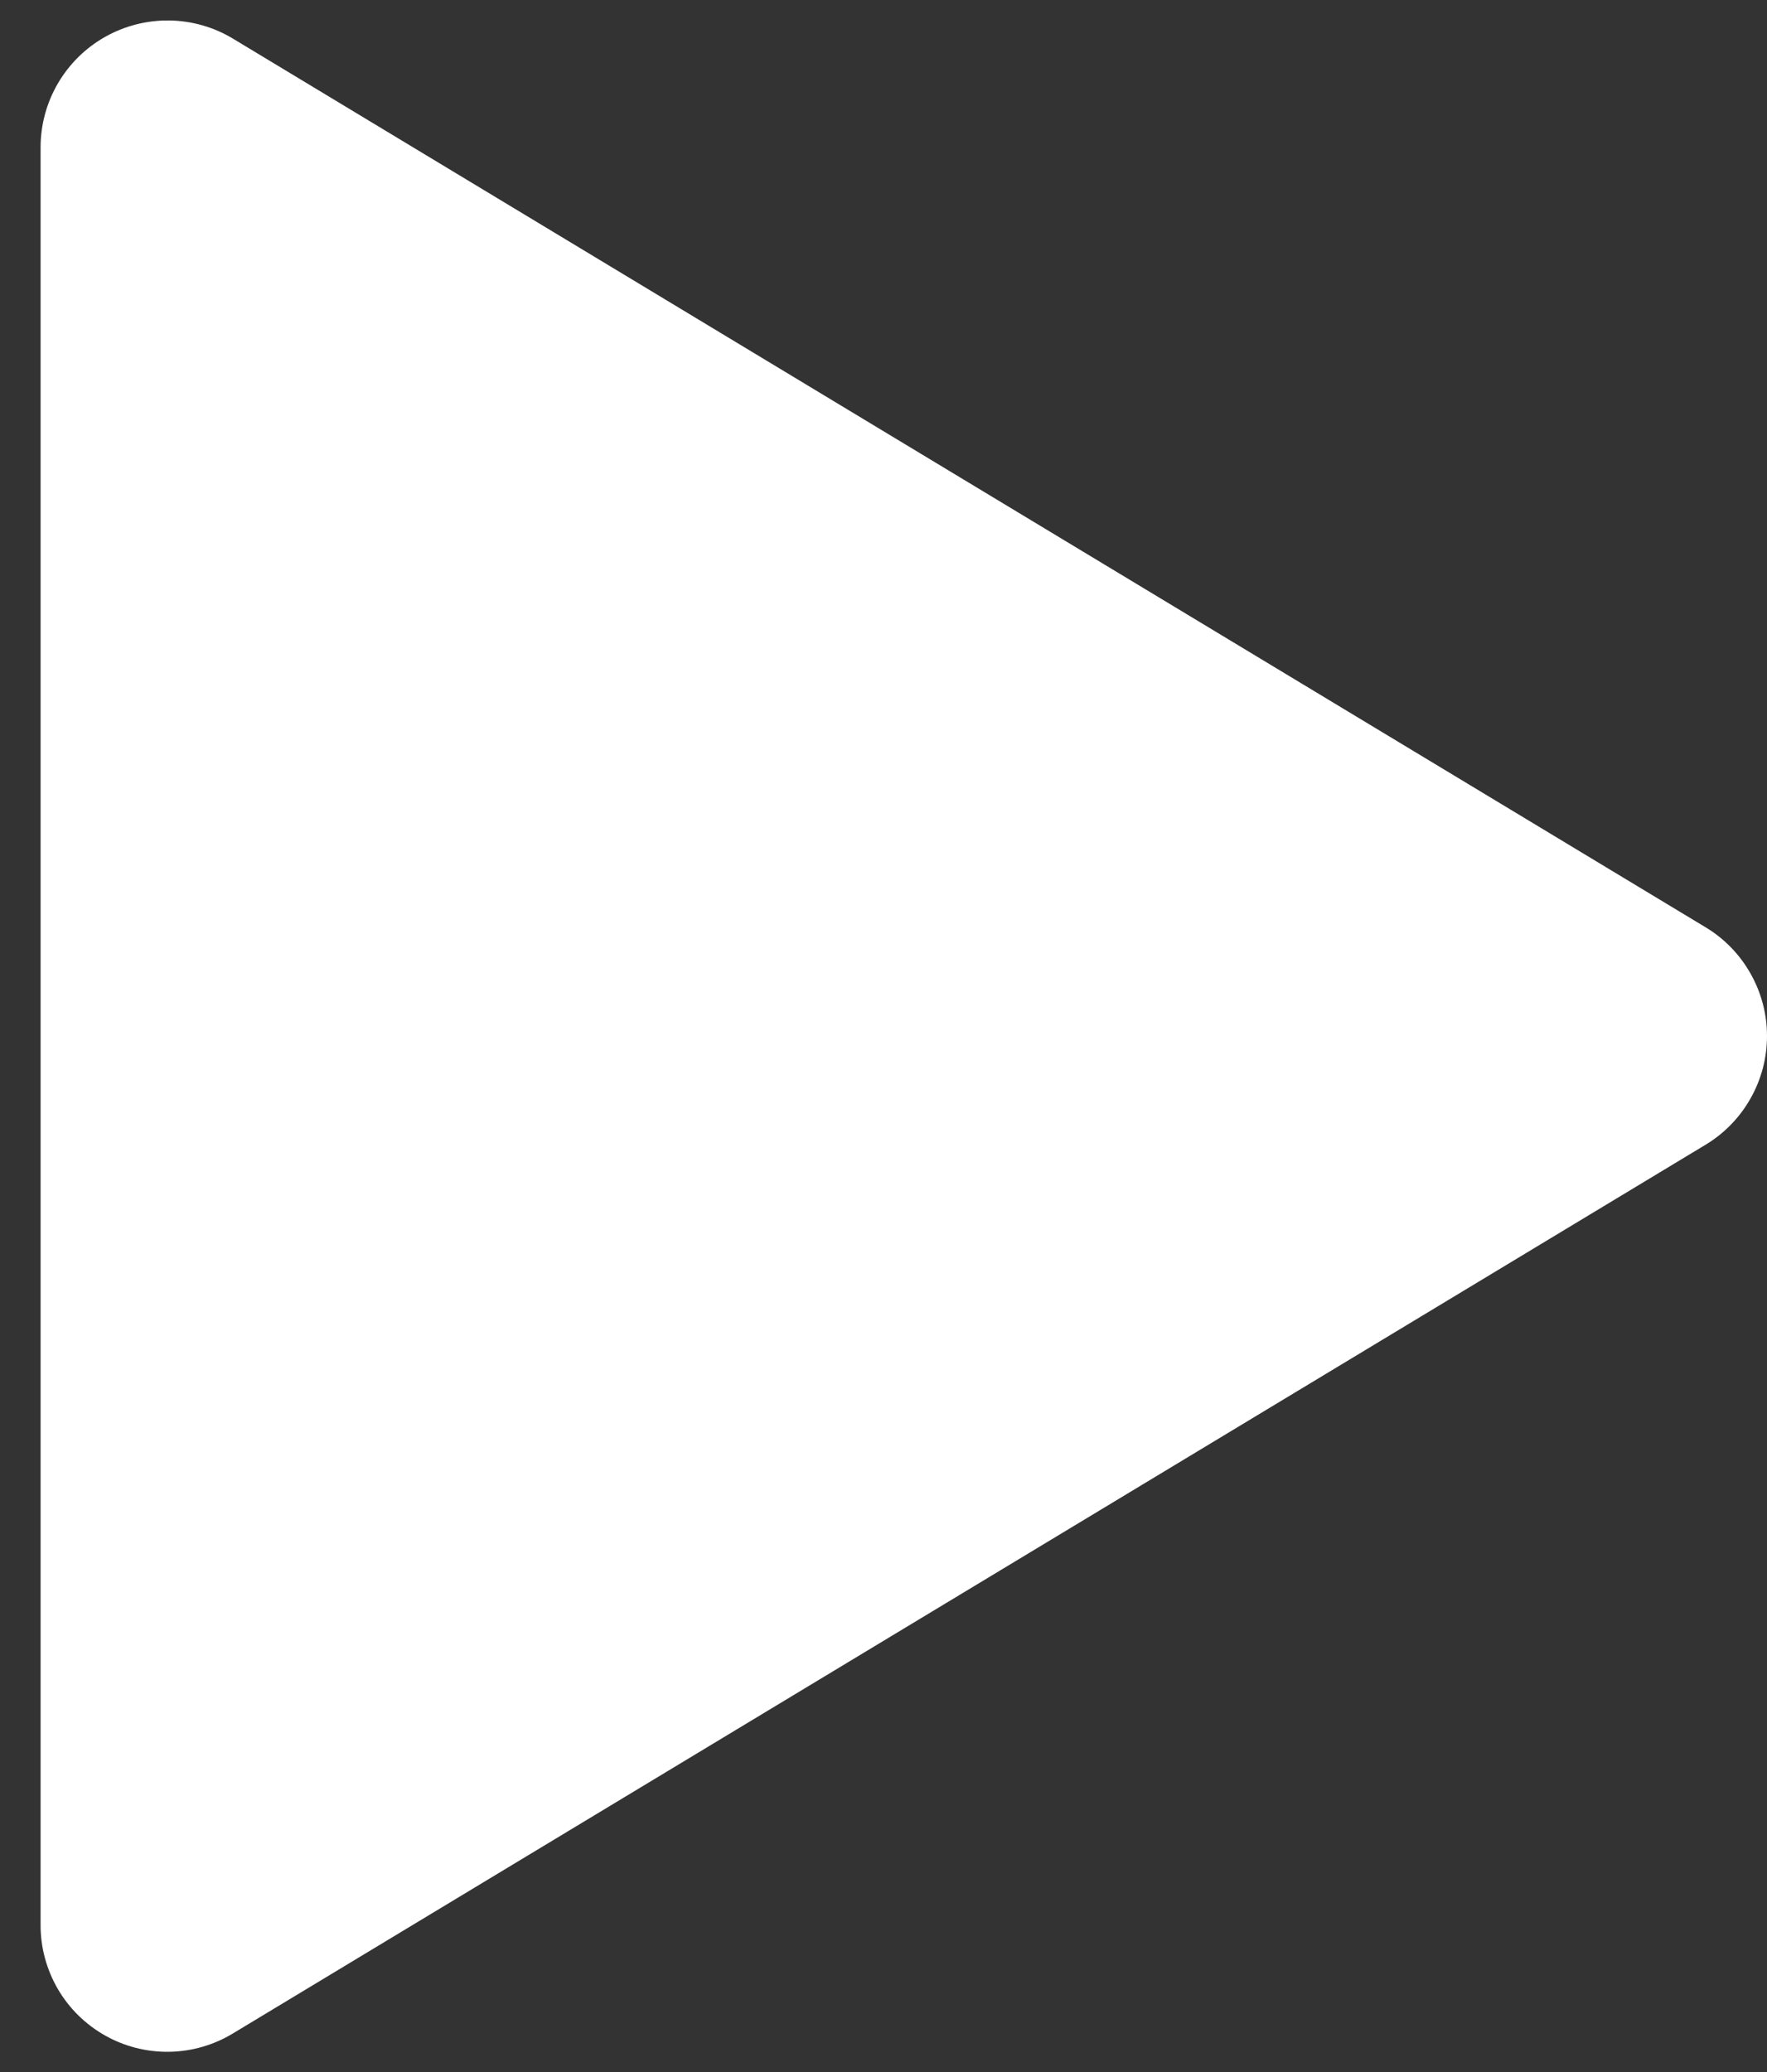 <svg width="29" height="34" viewBox="0 0 29 34" fill="none" xmlns="http://www.w3.org/2000/svg">
<rect x="0" y="0" width="29" height="34" fill="#333333" stroke="none"/>
<path d="M27.992 15.216L3.825 0.635C3.509 0.444 3.148 0.341 2.779 0.336C2.41 0.331 2.046 0.424 1.725 0.605C1.404 0.786 1.136 1.05 0.95 1.369C0.764 1.687 0.666 2.05 0.666 2.419V31.581C0.664 31.951 0.762 32.314 0.947 32.634C1.133 32.954 1.401 33.218 1.723 33.4C2.045 33.582 2.409 33.674 2.779 33.668C3.149 33.662 3.51 33.557 3.826 33.365L27.992 18.784C28.3 18.598 28.554 18.337 28.73 18.024C28.907 17.712 29 17.359 29 17C29 16.641 28.907 16.288 28.73 15.976C28.554 15.663 28.3 15.401 27.992 15.216H27.992Z" fill="white"/>
</svg>
